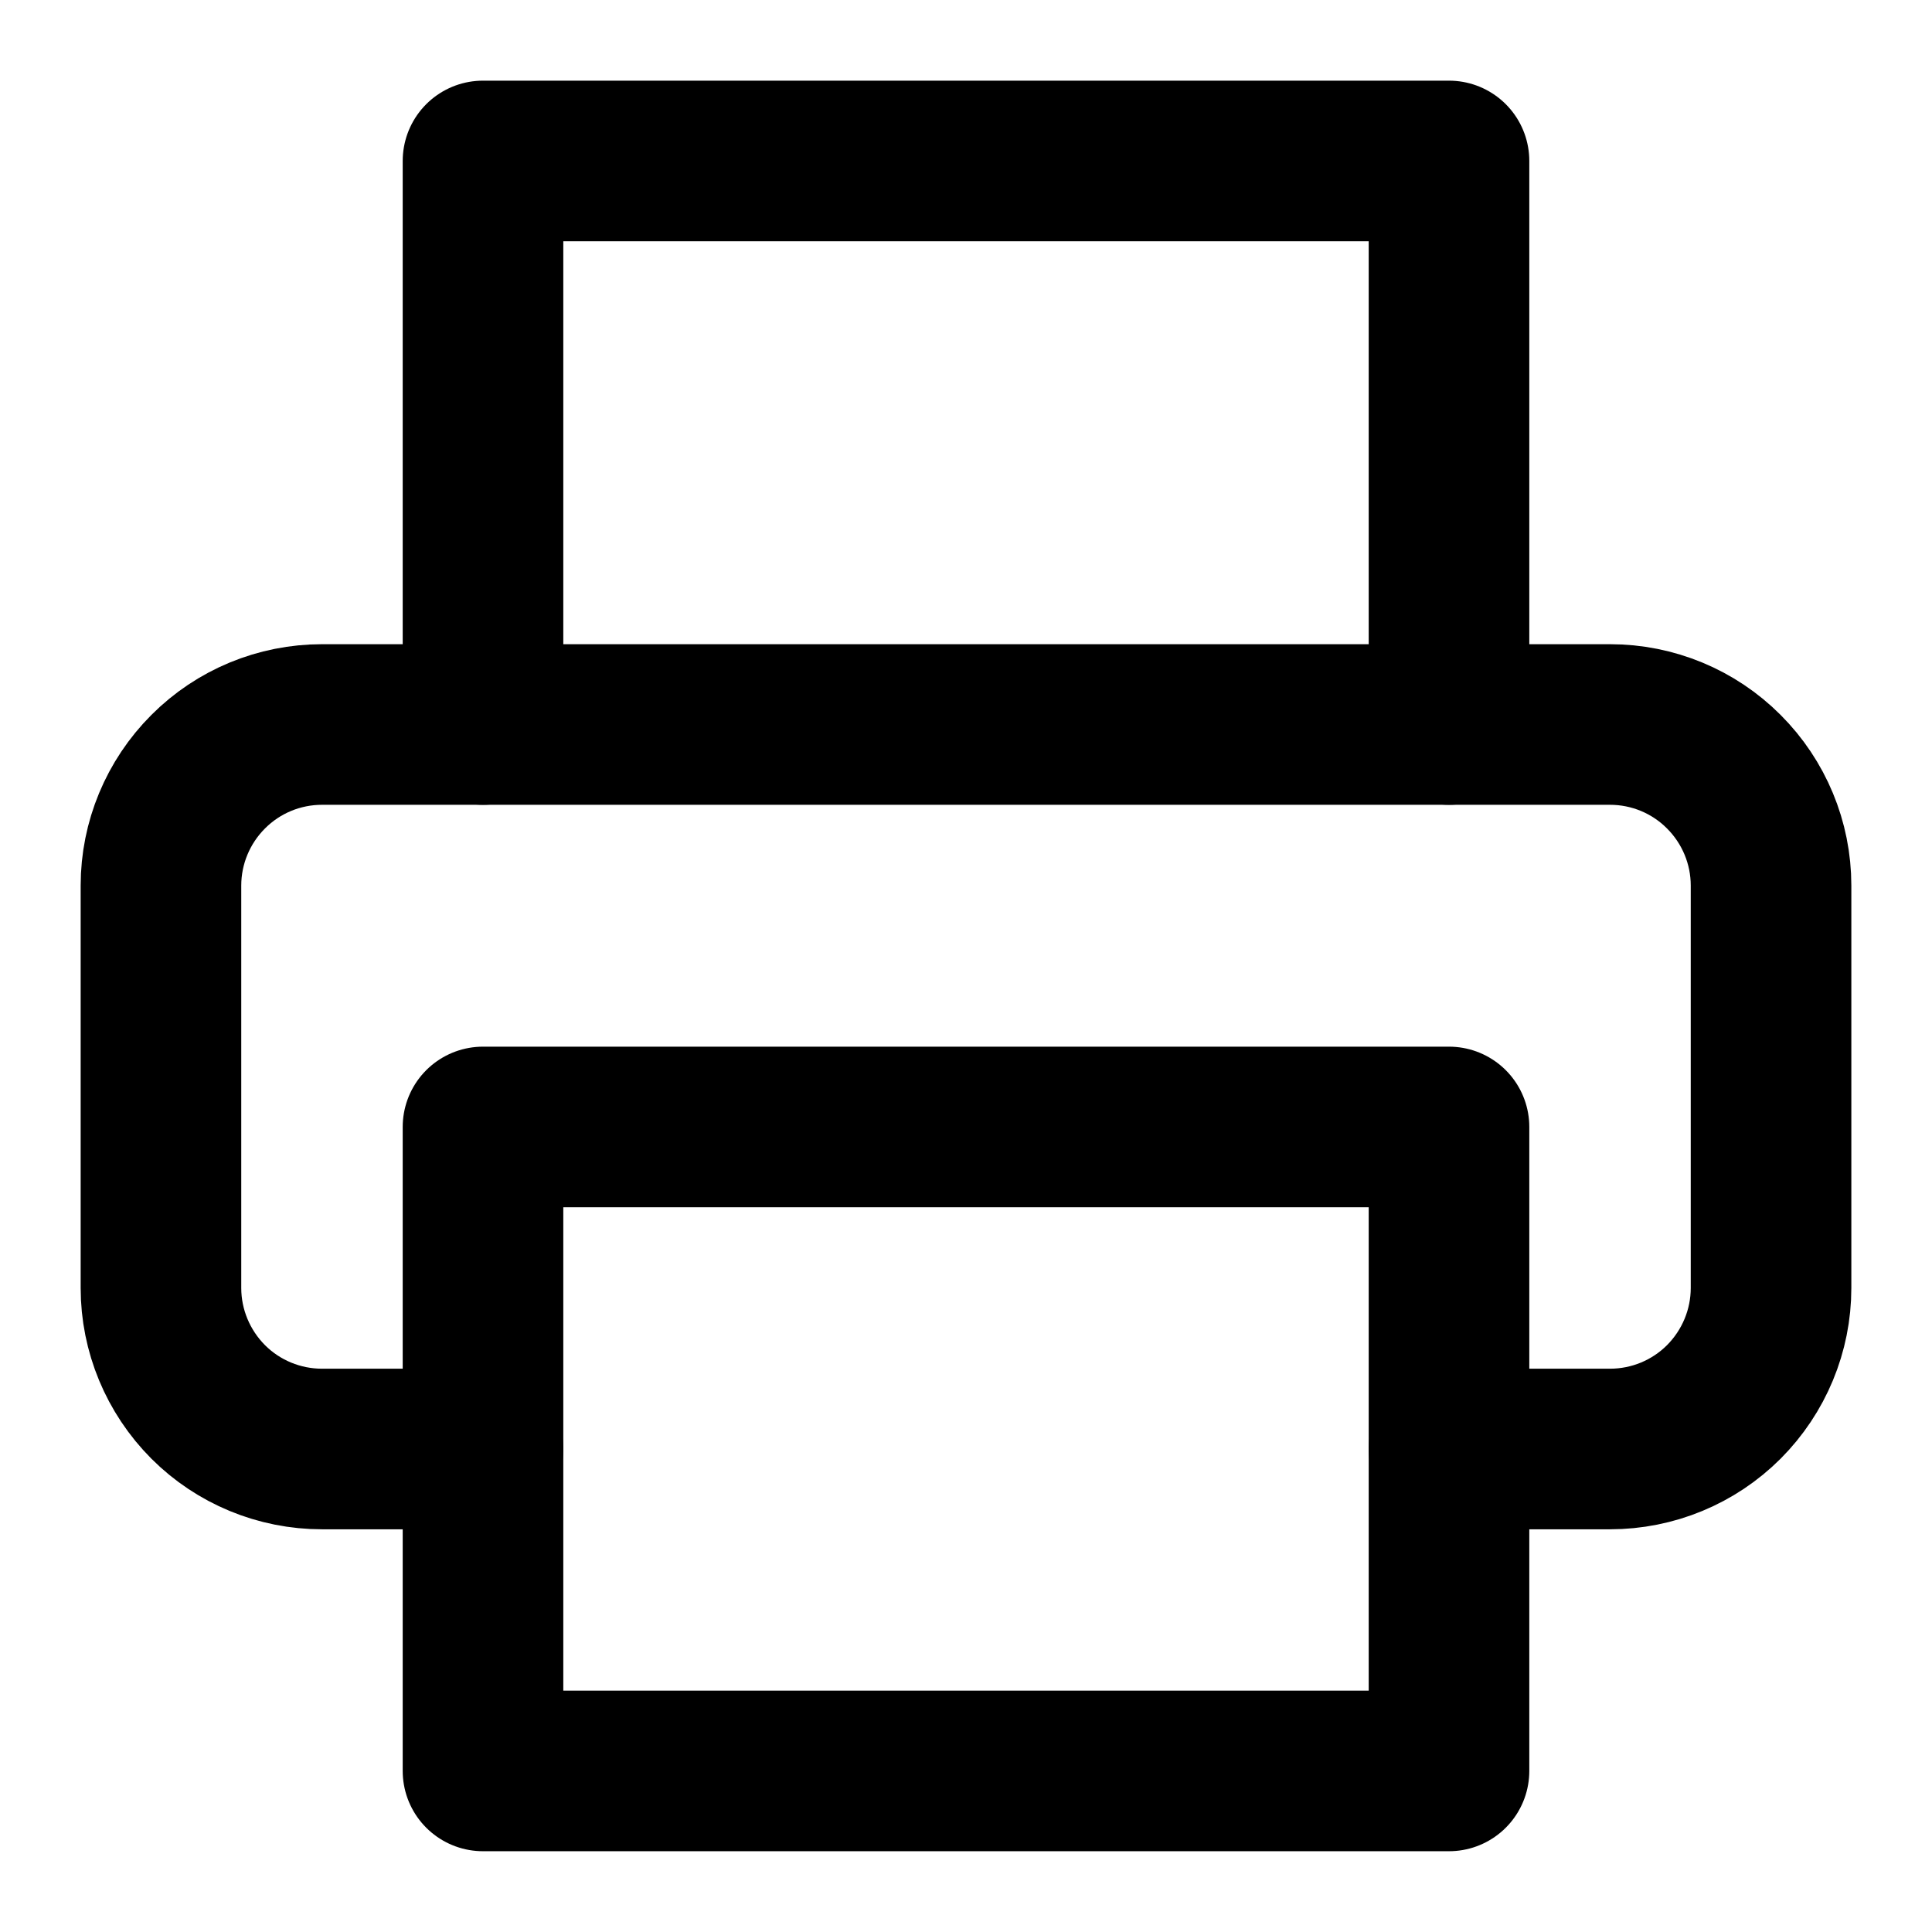 <svg width="16" height="16" viewBox="0 0 16 16" fill="none" xmlns="http://www.w3.org/2000/svg">
<g clip-path="url(#clip0_1504_35533)">
<path d="M4 12H2.667C2.313 12 1.974 11.86 1.724 11.61C1.474 11.359 1.333 11.02 1.333 10.667V7.333C1.333 6.98 1.474 6.641 1.724 6.391C1.974 6.14 2.313 6 2.667 6H13.333C13.687 6 14.026 6.14 14.276 6.391C14.526 6.641 14.667 6.98 14.667 7.333V10.667C14.667 11.02 14.526 11.359 14.276 11.61C14.026 11.86 13.687 12 13.333 12H12" stroke="currentColor" stroke-width="1.33" stroke-linecap="round" stroke-linejoin="round"/>
<path d="M12 9.333H4V14.666H12V9.333Z" stroke="currentColor" stroke-width="1.33" stroke-linecap="round" stroke-linejoin="round"/>
<path d="M4 6V1.333H12V6" stroke="currentColor" stroke-width="1.33" stroke-linecap="round" stroke-linejoin="round"/>
</g>
<defs>
<clipPath id="clip0_1504_35533">
<rect width="16" height="16" fill="white"/>
</clipPath>
</defs>
</svg>
